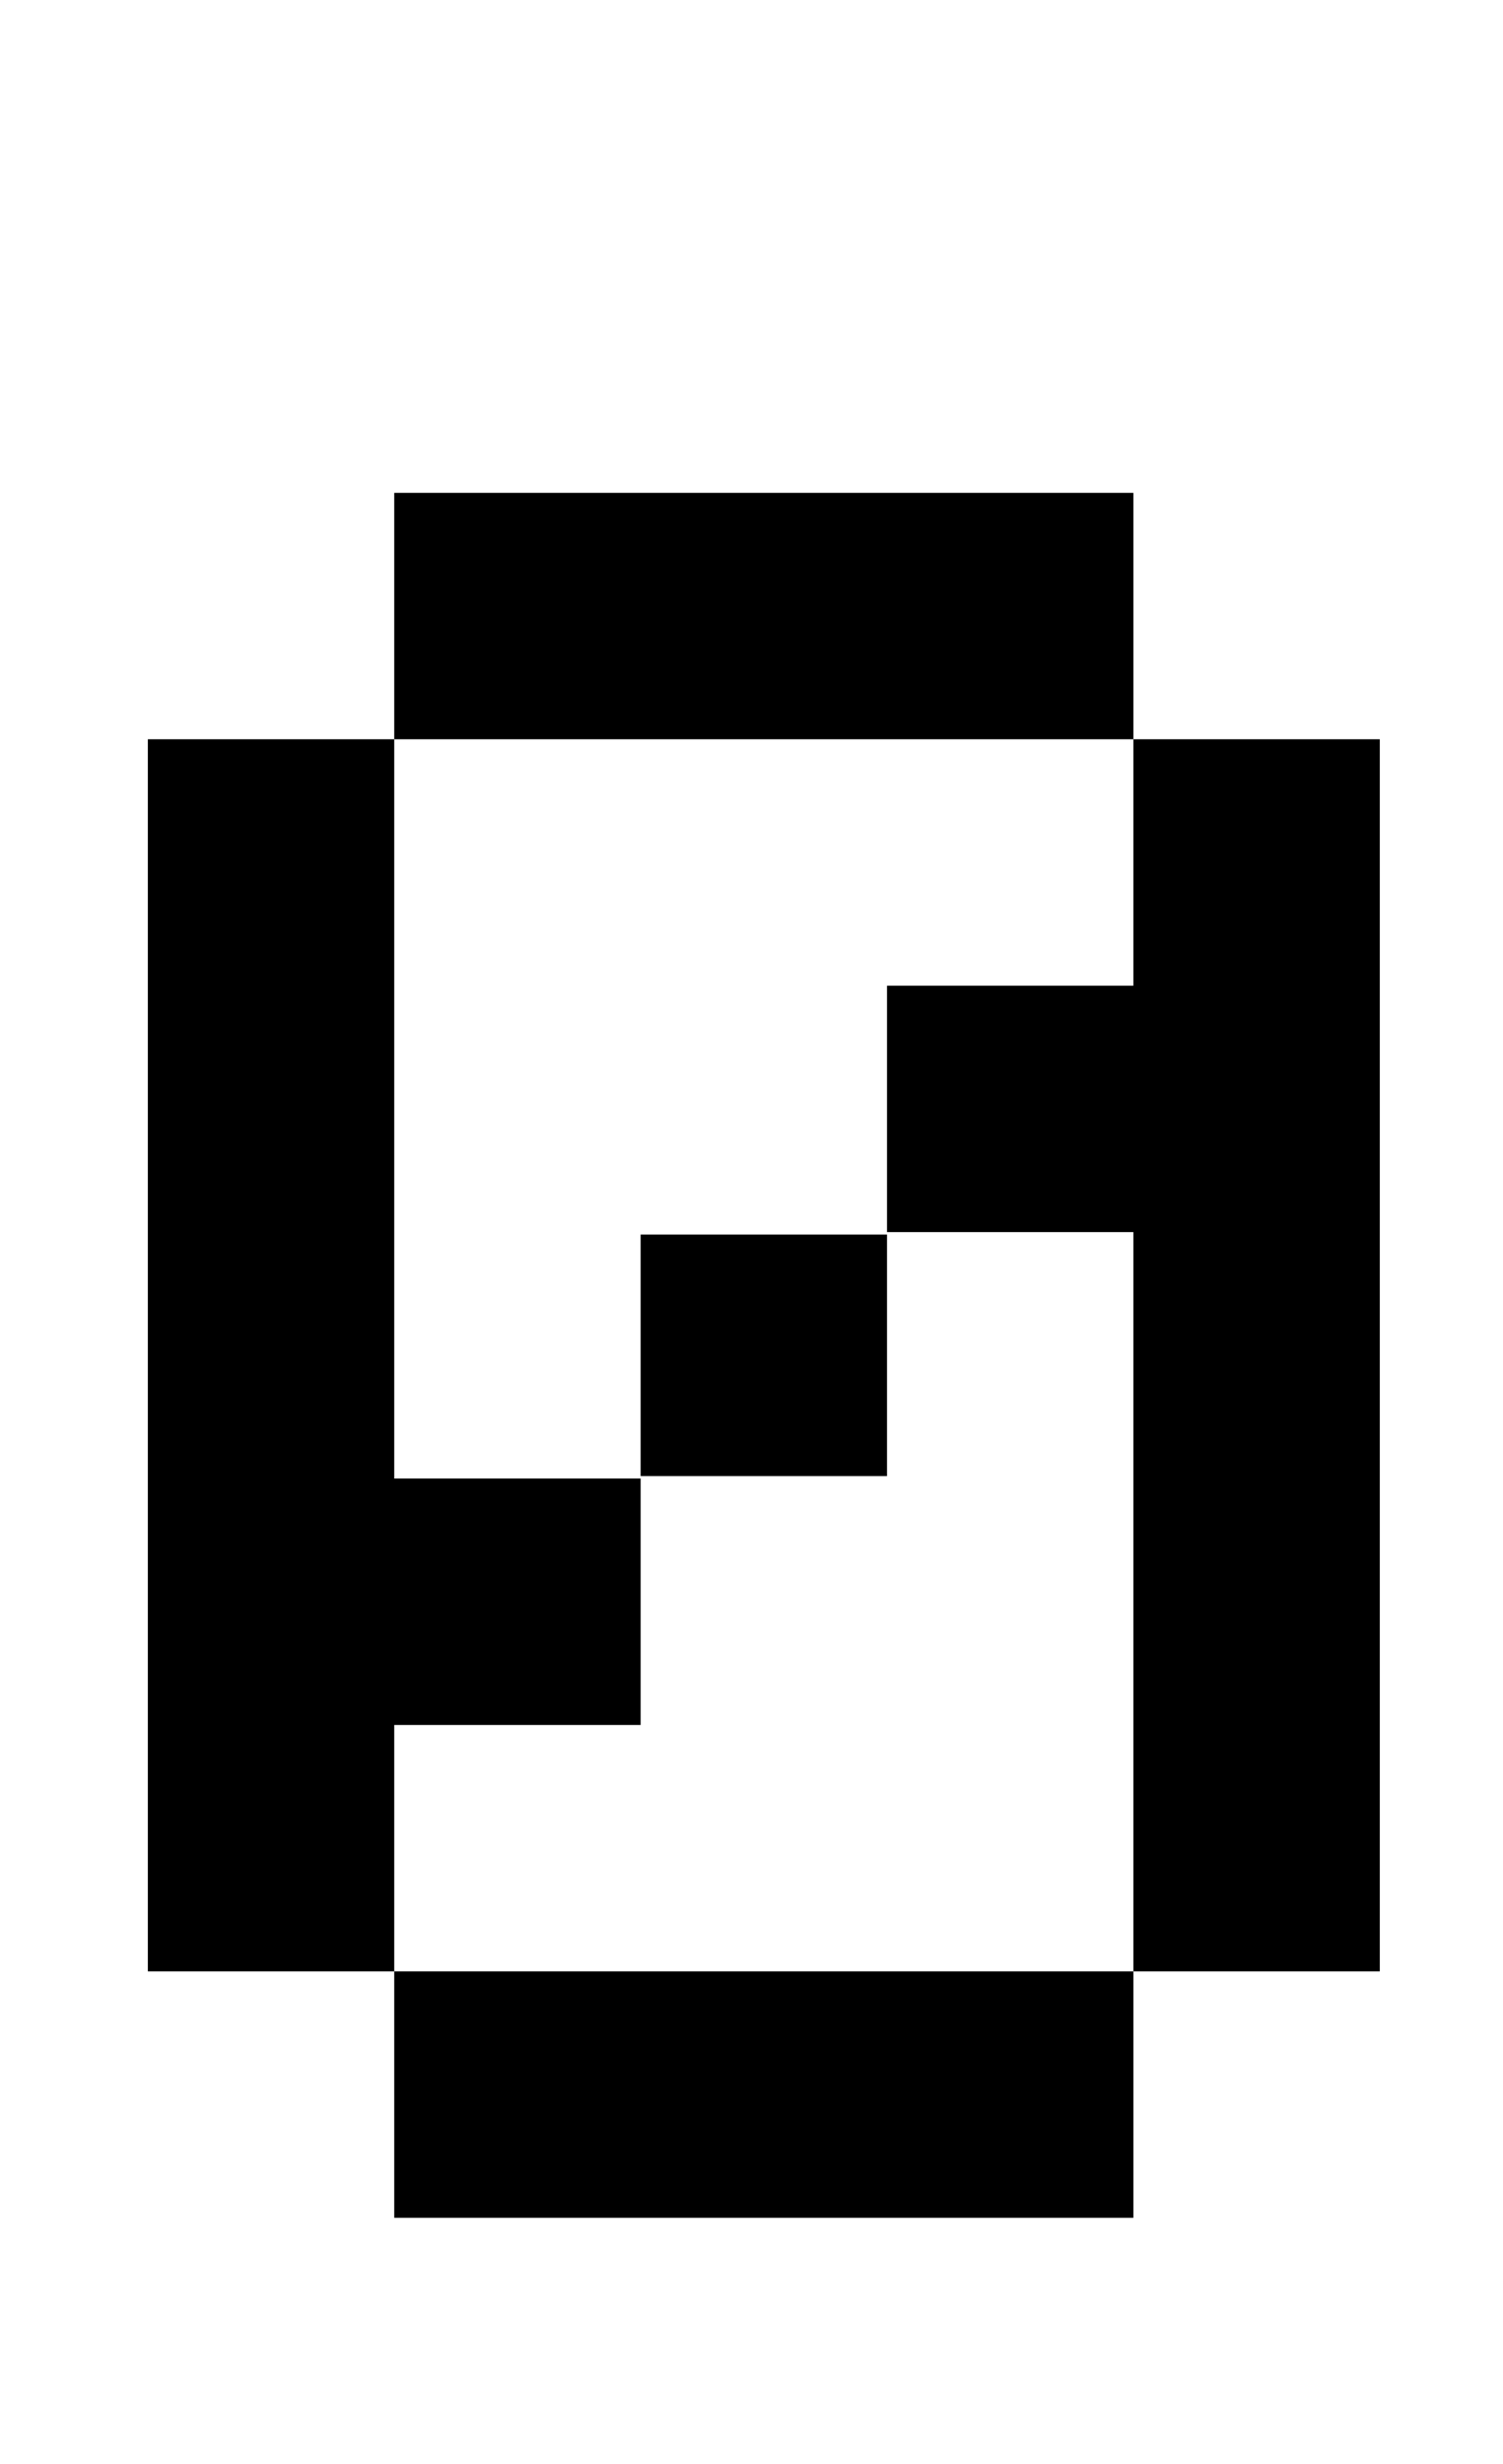 <?xml version="1.0" standalone="no"?>
<!DOCTYPE svg PUBLIC "-//W3C//DTD SVG 1.1//EN" "http://www.w3.org/Graphics/SVG/1.1/DTD/svg11.dtd" >
<svg xmlns="http://www.w3.org/2000/svg" xmlns:xlink="http://www.w3.org/1999/xlink" version="1.1" viewBox="-10 0 610 1000">
   <path fill="currentColor"
d="M150 600h100v100h-100v100h300v100h-300v-100h-100v-500h100v300zM350 400h100v-100h100v500h-100v-300h-100v-100zM150 200h300v100h-300v-100zM250 501h100v98h-100v-98z" />
</svg>
